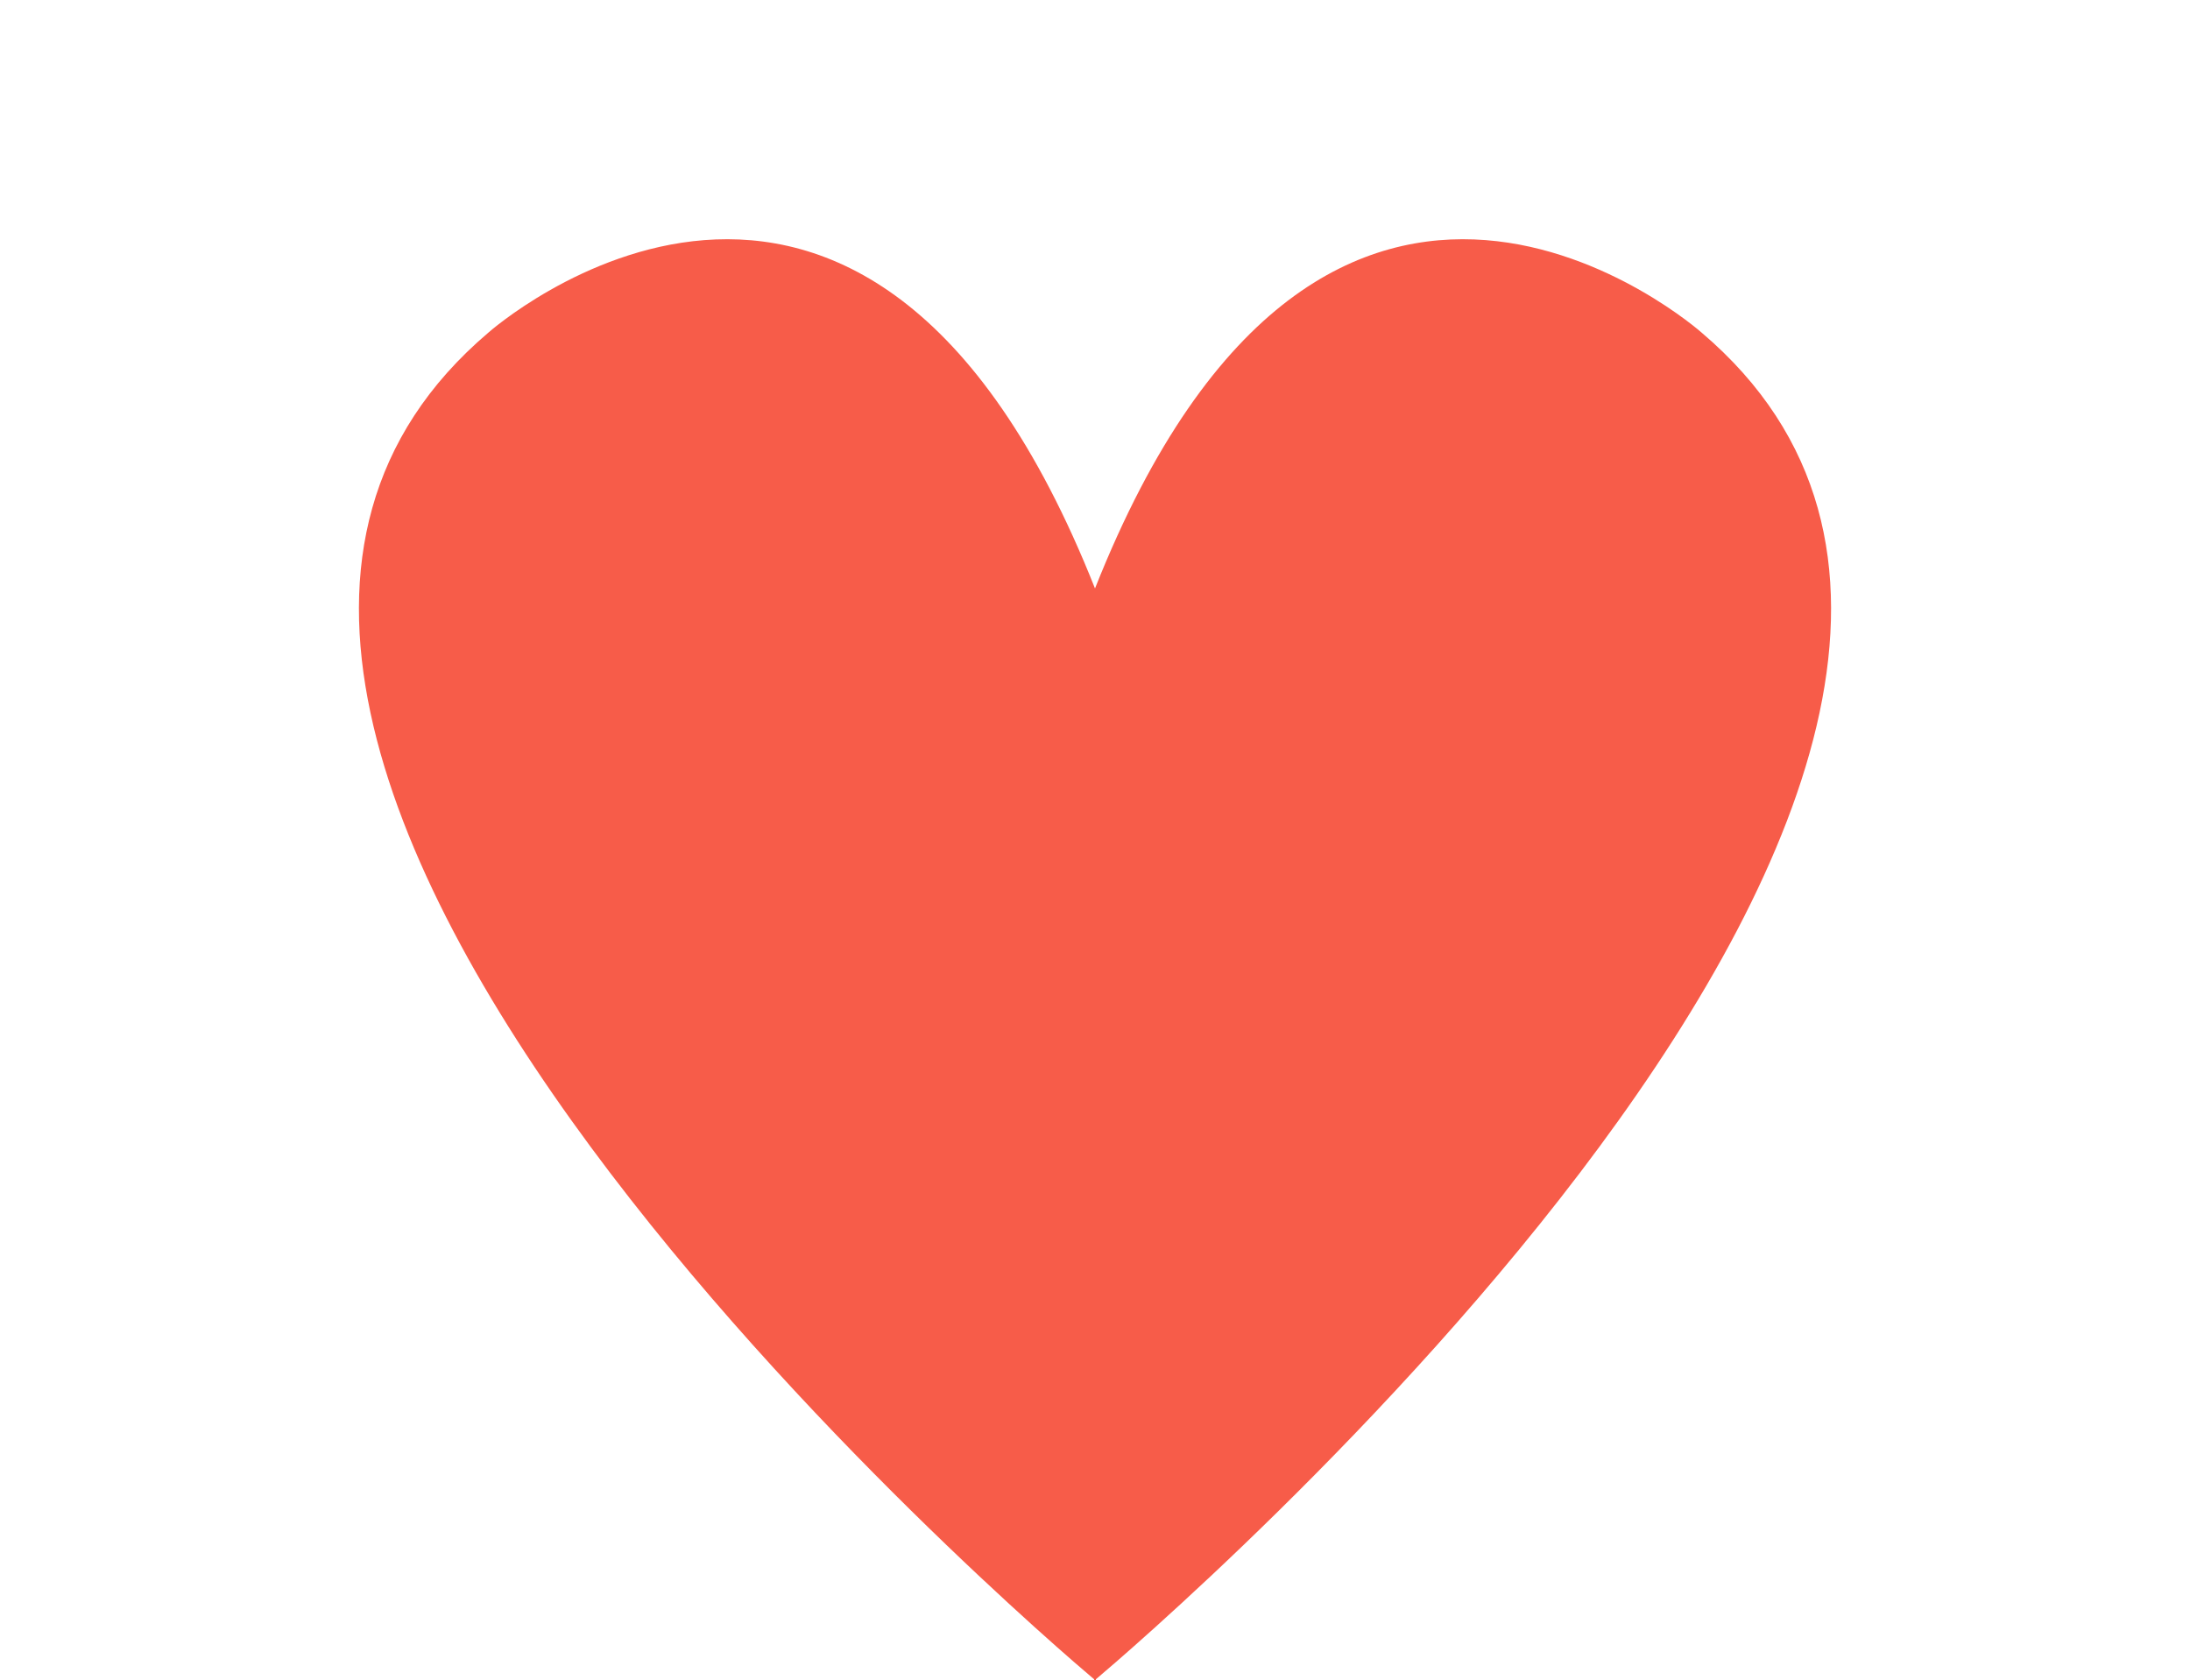 <?xml version="1.0" encoding="UTF-8" standalone="no"?><svg xmlns="http://www.w3.org/2000/svg" xmlns:xlink="http://www.w3.org/1999/xlink" enable-background="new 0 0 128 128" fill="#f75c49" height="95.9" preserveAspectRatio="xMidYMid meet" version="1" viewBox="1.5 9.2 125.0 95.9" width="125" zoomAndPan="magnify">
 <g id="change1_1"><path d="m98.626 28.188s-21.322-18.951-34.626 14.602c-13.304-33.553-34.626-14.602-34.626-14.602-27.875 23.692 31.924 74.634 34.576 76.871v0.085s0.018-0.015 0.05-0.043c0.033 0.028 0.05 0.043 0.05 0.043v-0.085c2.652-2.237 62.451-53.179 34.576-76.871z" fill="inherit"/></g>
</svg>